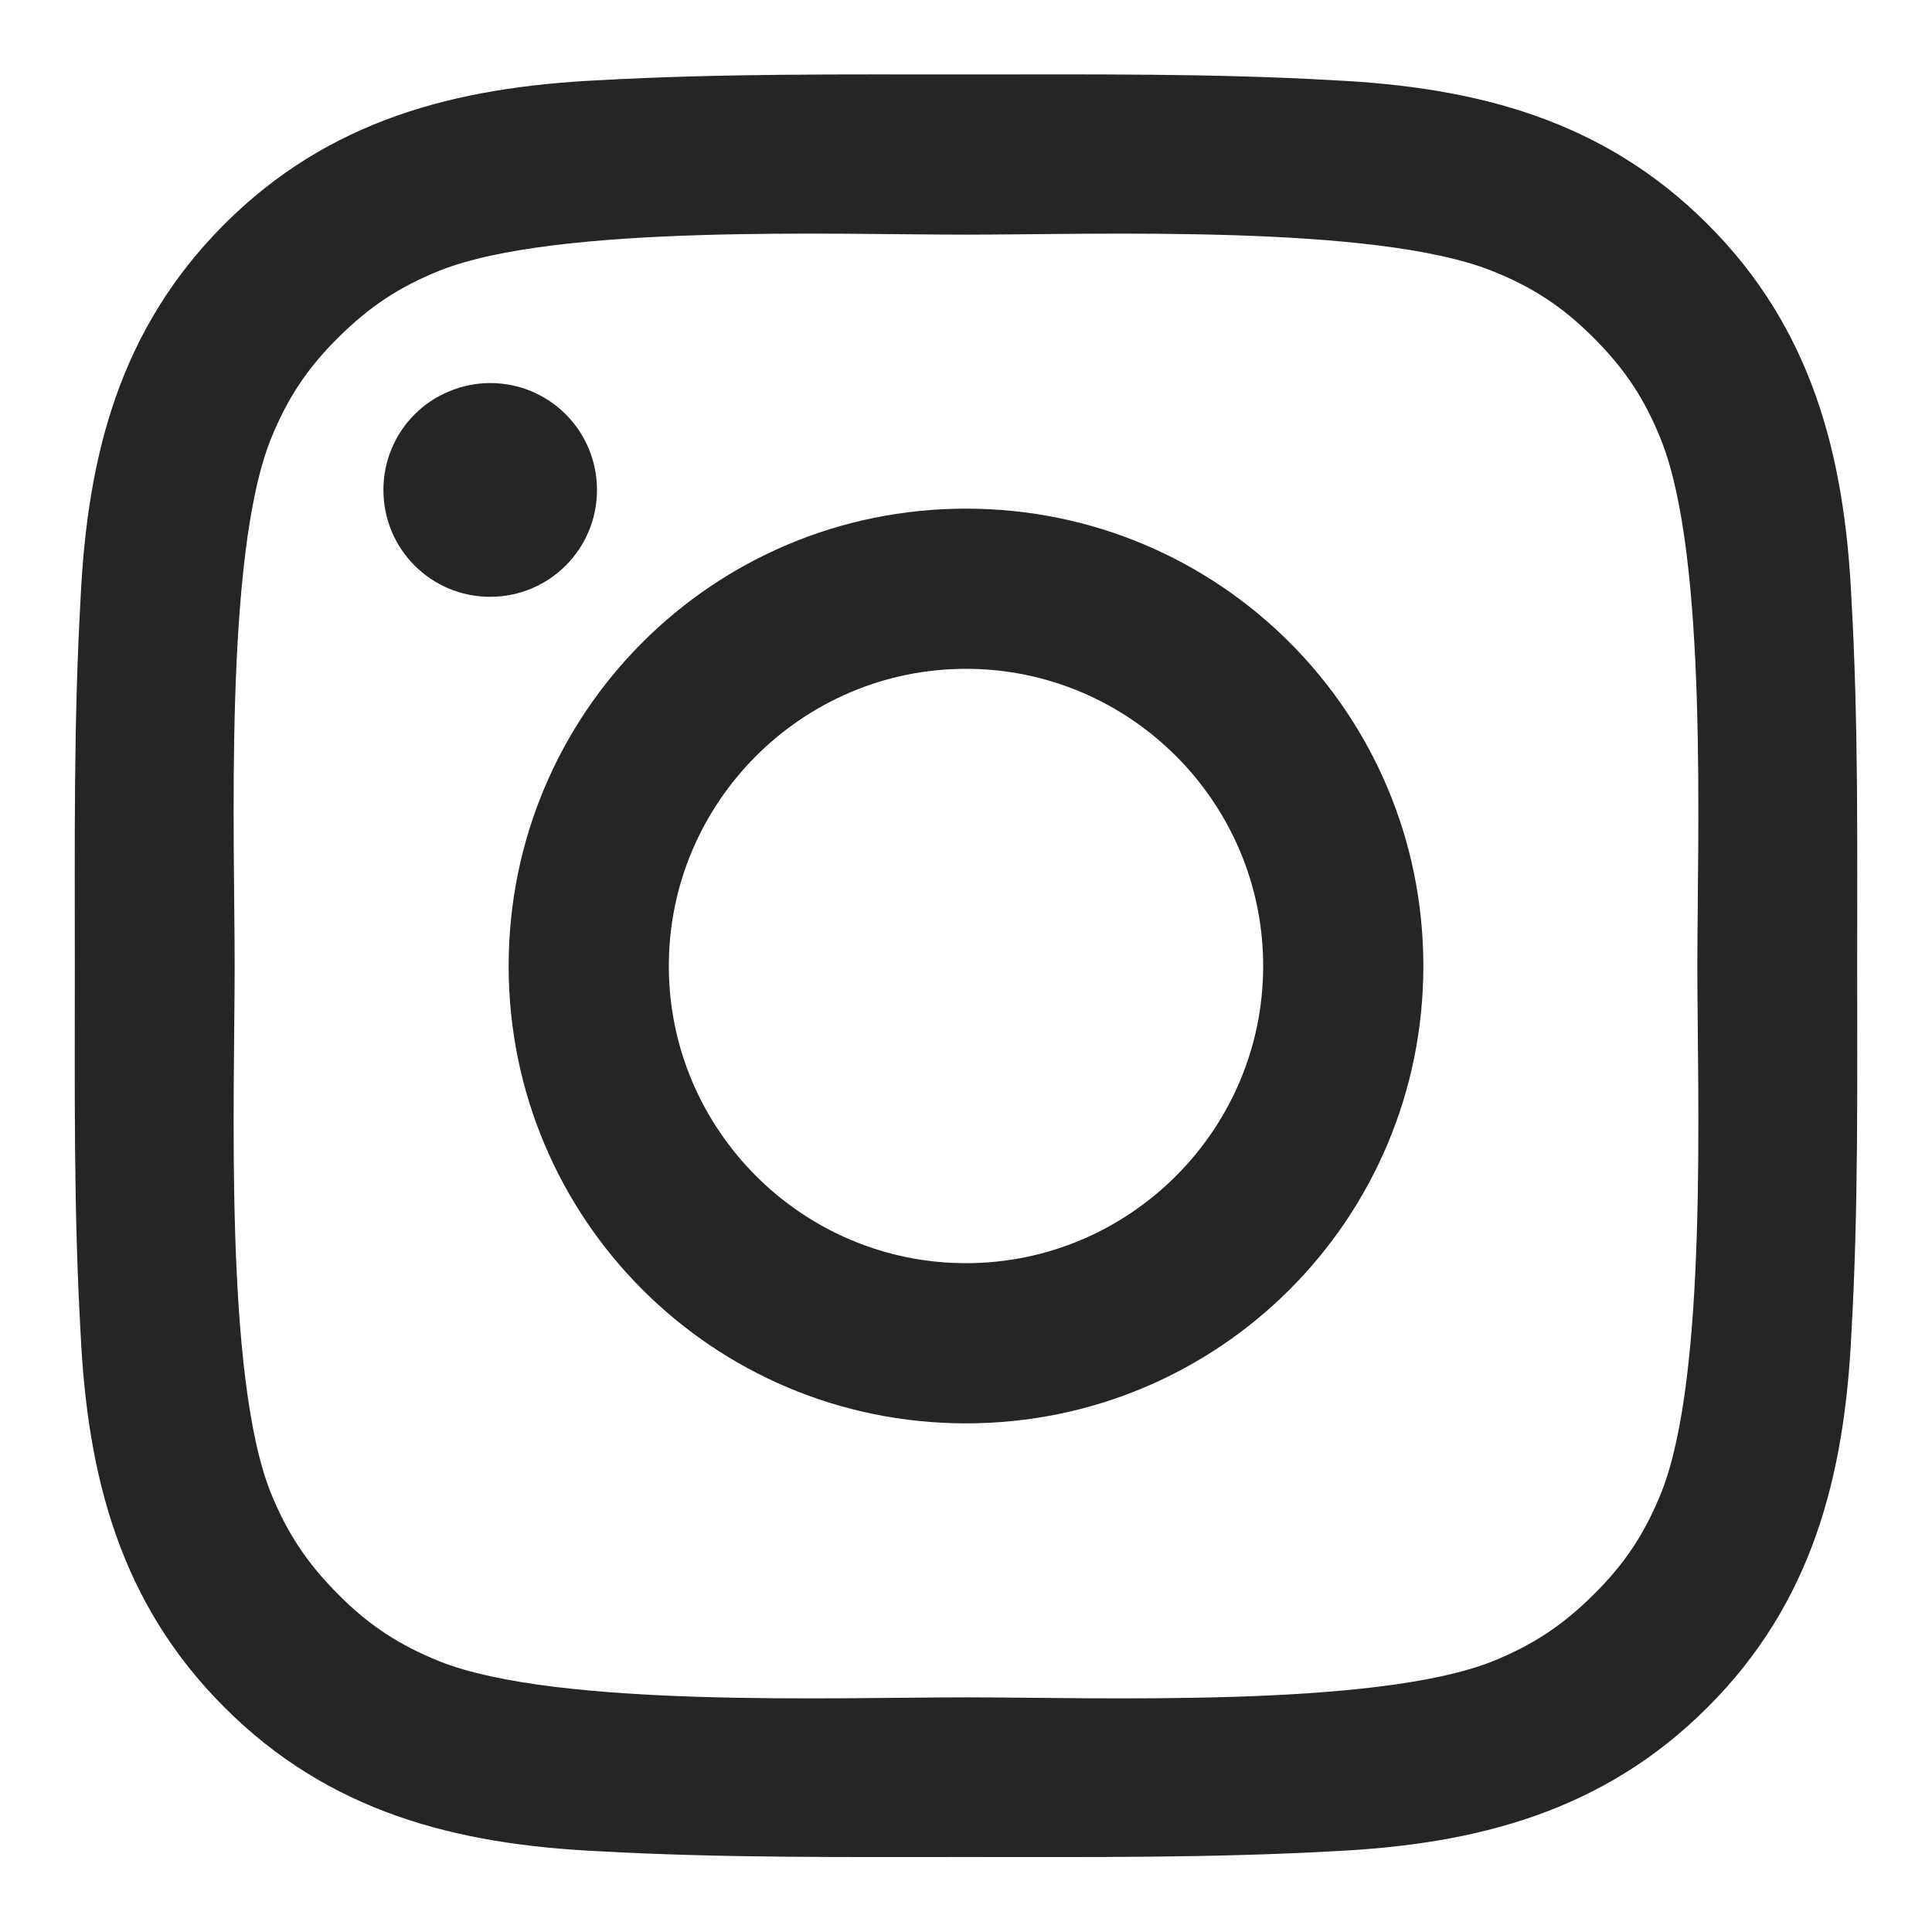 <svg width="11" height="11" viewBox="0 0 11 11" fill="none" xmlns="http://www.w3.org/2000/svg">
<path d="M2.896 5.5C2.896 6.941 4.059 8.104 5.5 8.104C6.941 8.104 8.104 6.941 8.104 5.5C8.104 4.059 6.941 2.896 5.5 2.896C4.059 2.896 2.896 4.059 2.896 5.5ZM7.192 5.5C7.192 6.432 6.432 7.192 5.5 7.192C4.568 7.192 3.808 6.432 3.808 5.5C3.808 4.568 4.568 3.808 5.5 3.808C6.432 3.808 7.192 4.568 7.192 5.5ZM2.183 2.79C2.183 3.126 2.454 3.398 2.791 3.398C3.127 3.398 3.399 3.126 3.399 2.79C3.399 2.453 3.128 2.181 2.791 2.181C2.711 2.181 2.632 2.197 2.558 2.228C2.484 2.258 2.417 2.303 2.361 2.359C2.304 2.416 2.259 2.483 2.229 2.557C2.198 2.631 2.183 2.71 2.183 2.79ZM5.5 0.424C4.799 0.424 4.105 0.418 3.405 0.457C2.593 0.497 1.872 0.682 1.278 1.276C0.682 1.872 0.498 2.592 0.459 3.404C0.419 4.105 0.426 4.799 0.426 5.499C0.426 6.2 0.419 6.894 0.459 7.593C0.498 8.406 0.683 9.127 1.278 9.721C1.873 10.317 2.593 10.501 3.405 10.54C4.106 10.579 4.8 10.573 5.5 10.573C6.199 10.573 6.895 10.579 7.595 10.54C8.407 10.501 9.128 10.315 9.722 9.721C10.318 9.126 10.502 8.406 10.541 7.593C10.581 6.893 10.574 6.198 10.574 5.499C10.574 4.798 10.581 4.104 10.541 3.404C10.502 2.592 10.317 1.87 9.722 1.276C9.127 0.681 8.407 0.497 7.595 0.457C6.895 0.417 6.201 0.424 5.5 0.424ZM8.494 1.542C8.725 1.634 8.897 1.746 9.075 1.925C9.254 2.104 9.366 2.275 9.458 2.506C9.724 3.174 9.664 4.76 9.664 5.5C9.664 6.24 9.724 7.827 9.46 8.495C9.367 8.726 9.255 8.899 9.076 9.076C8.897 9.255 8.726 9.367 8.495 9.46C7.826 9.724 6.24 9.664 5.5 9.664C4.76 9.664 3.173 9.724 2.505 9.46C2.274 9.367 2.101 9.255 1.924 9.076C1.746 8.897 1.633 8.726 1.54 8.495C1.276 7.827 1.336 6.24 1.336 5.5C1.336 4.76 1.276 3.173 1.54 2.505C1.633 2.274 1.745 2.101 1.924 1.924C2.103 1.745 2.274 1.633 2.505 1.54C3.173 1.276 4.76 1.336 5.5 1.336C6.24 1.336 7.826 1.276 8.494 1.542Z" fill="#252525"/>
</svg>
